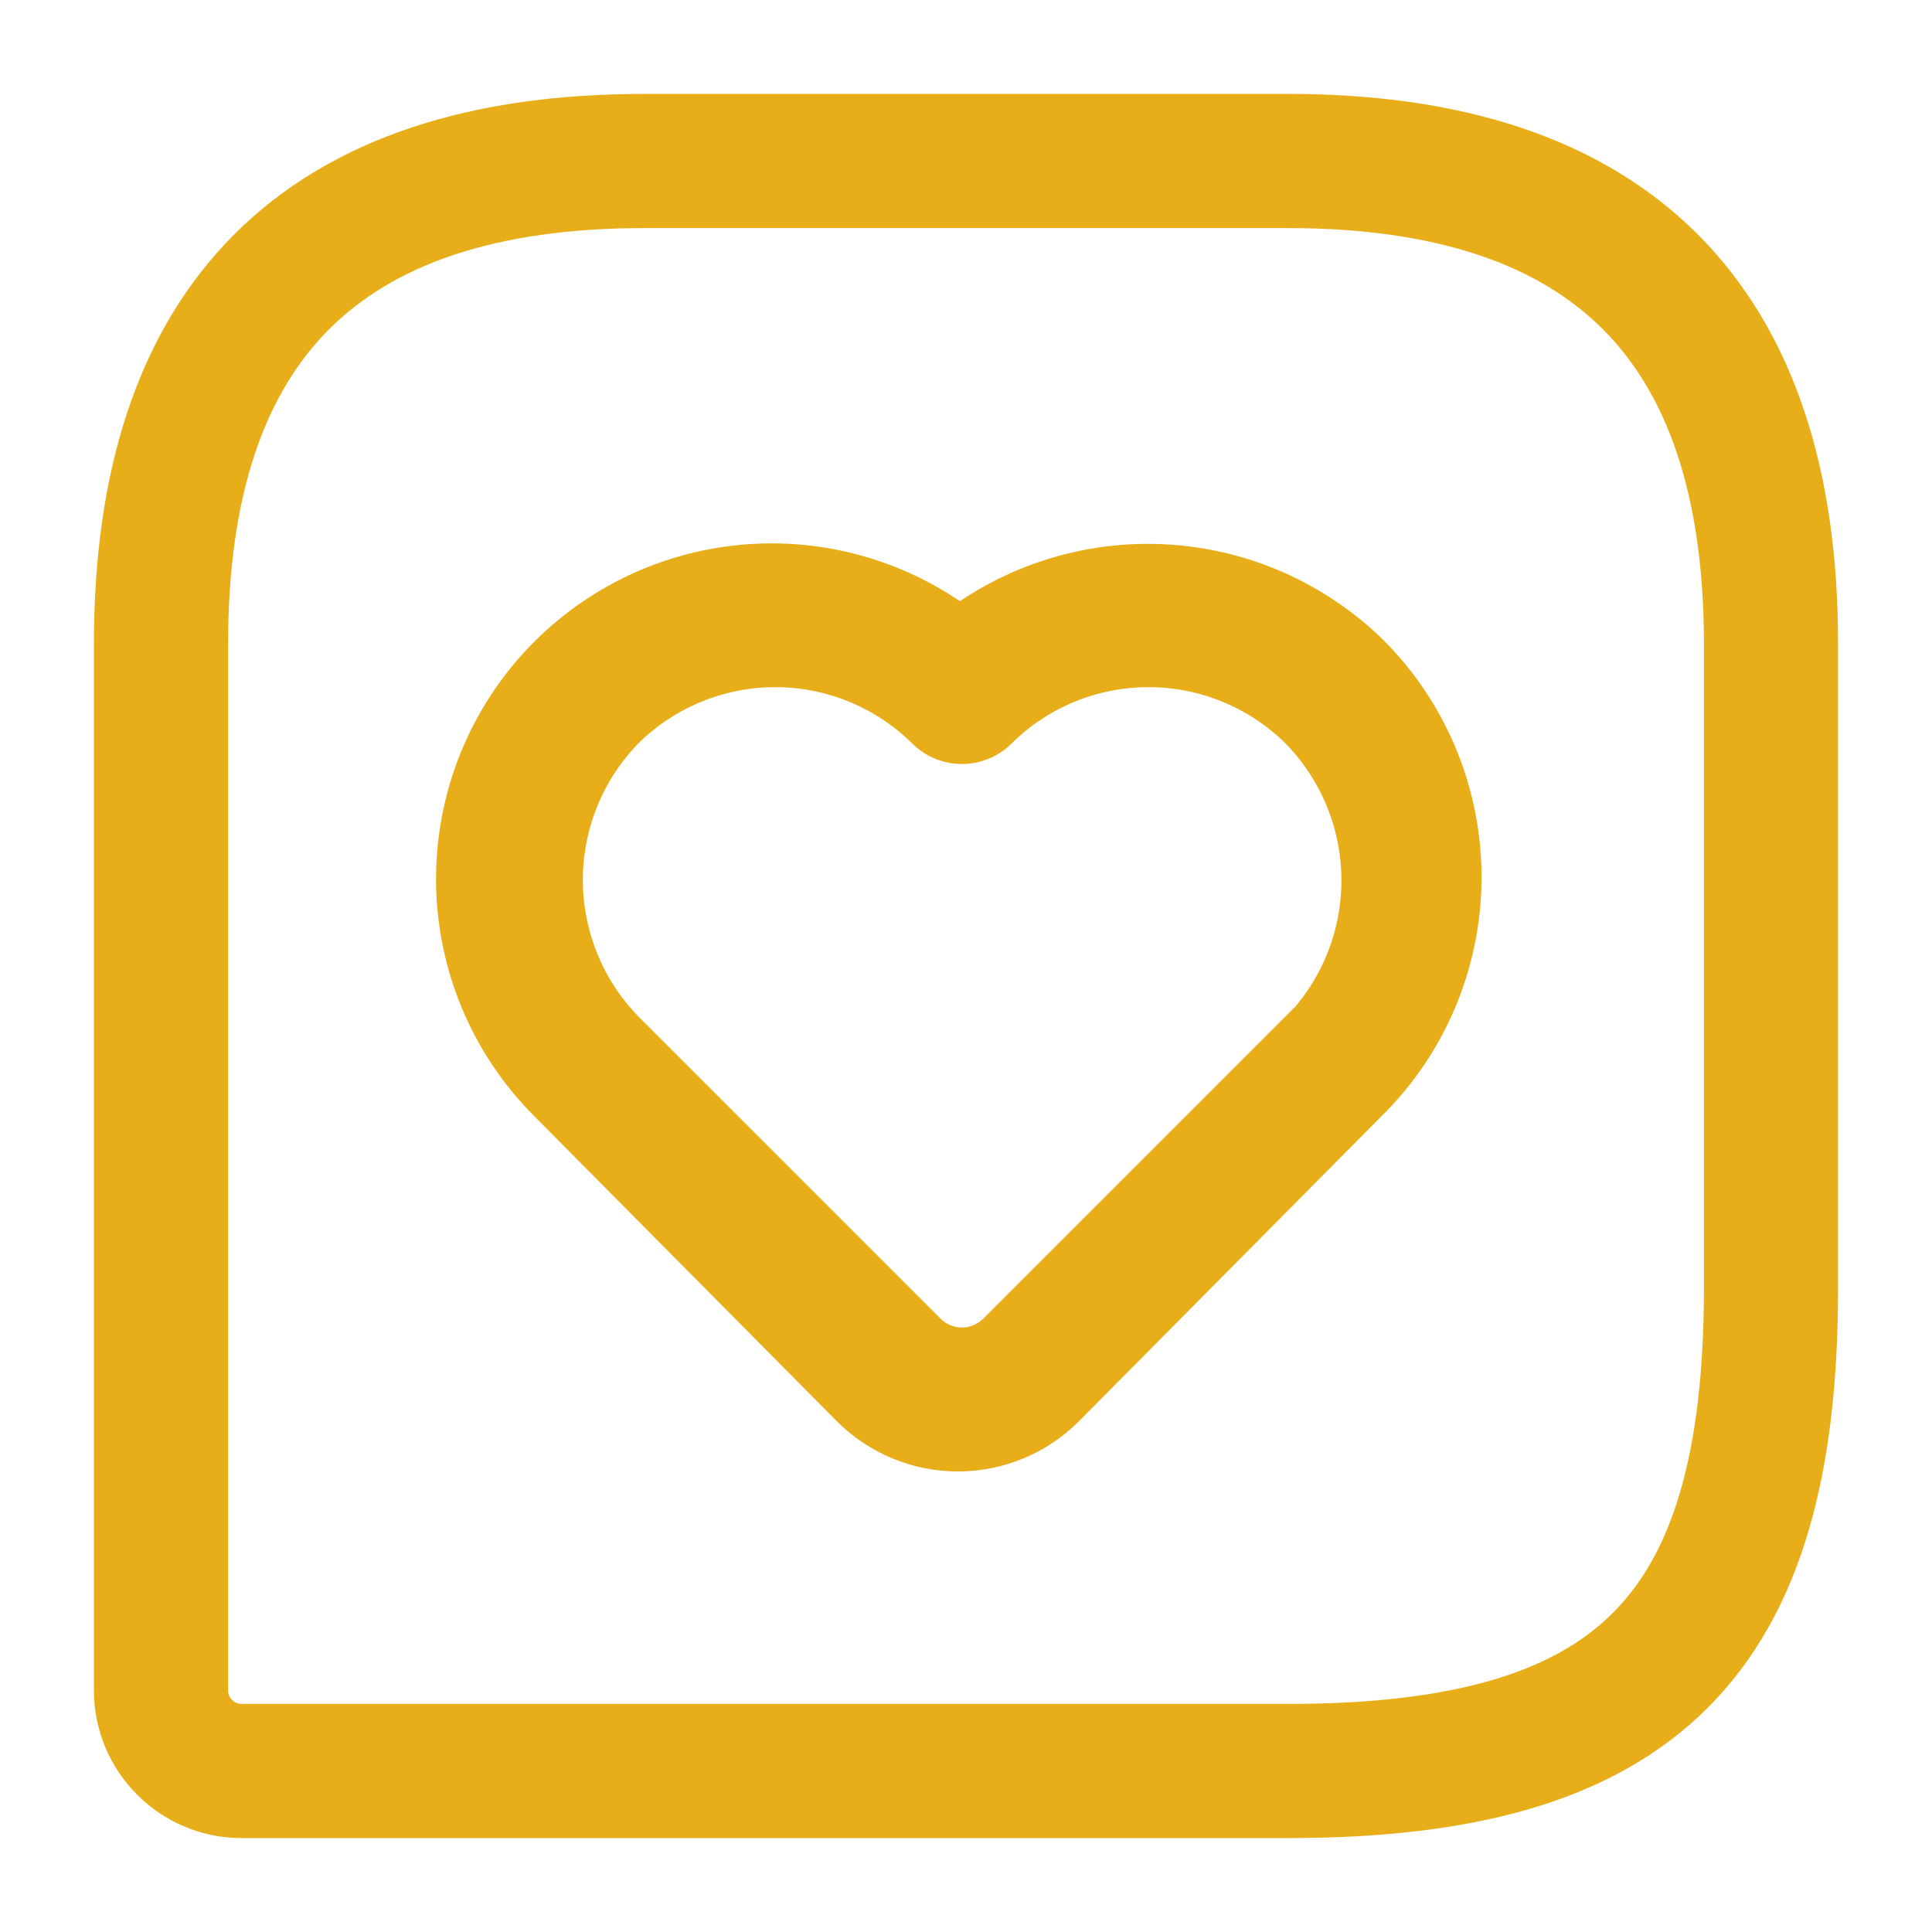 <svg width="72" height="72" viewBox="0 0 72 72" fill="none" xmlns="http://www.w3.org/2000/svg">
<path d="M48 6H24C12 6 6 12 6 24V63C6 64.65 7.35 66 9 66H48C61 66 66 61 66 48V24C66 12 60 6 48 6Z" stroke="#E7AE19" stroke-width="5" stroke-linecap="round" stroke-linejoin="round"/>
<path d="M51.072 24.43C49.073 22.451 46.432 21.252 43.627 21.049C40.821 20.846 38.036 21.653 35.773 23.323C33.387 21.549 30.418 20.744 27.462 21.072C24.507 21.399 21.786 22.834 19.846 25.087C17.907 27.34 16.893 30.245 17.009 33.216C17.125 36.187 18.363 39.003 20.473 41.098L31.723 52.442C32.777 53.495 34.207 54.087 35.697 54.087C37.188 54.087 38.618 53.495 39.672 52.442L50.922 41.098C52.031 40.016 52.914 38.725 53.521 37.3C54.129 35.875 54.449 34.344 54.462 32.795C54.477 31.246 54.184 29.71 53.602 28.274C53.021 26.838 52.161 25.532 51.072 24.43ZM48.429 38.417L37.179 49.667C37.004 49.843 36.797 49.982 36.569 50.077C36.34 50.173 36.095 50.222 35.847 50.222C35.6 50.222 35.355 50.173 35.126 50.077C34.898 49.982 34.691 49.843 34.516 49.667L23.266 38.417C21.796 36.914 20.972 34.895 20.972 32.792C20.972 30.689 21.796 28.67 23.266 27.167C24.765 25.688 26.786 24.858 28.891 24.858C30.997 24.858 33.018 25.688 34.516 27.167C34.691 27.343 34.898 27.482 35.126 27.577C35.355 27.673 35.6 27.722 35.847 27.722C36.095 27.722 36.34 27.673 36.569 27.577C36.797 27.482 37.004 27.343 37.179 27.167C38.677 25.688 40.698 24.858 42.804 24.858C44.909 24.858 46.93 25.688 48.429 27.167C49.91 28.672 50.741 30.699 50.741 32.811C50.741 34.923 49.91 36.95 48.429 38.455V38.417Z" fill="#E7AE19" stroke="#E7AE19" stroke-width="1.5"/>
</svg>
